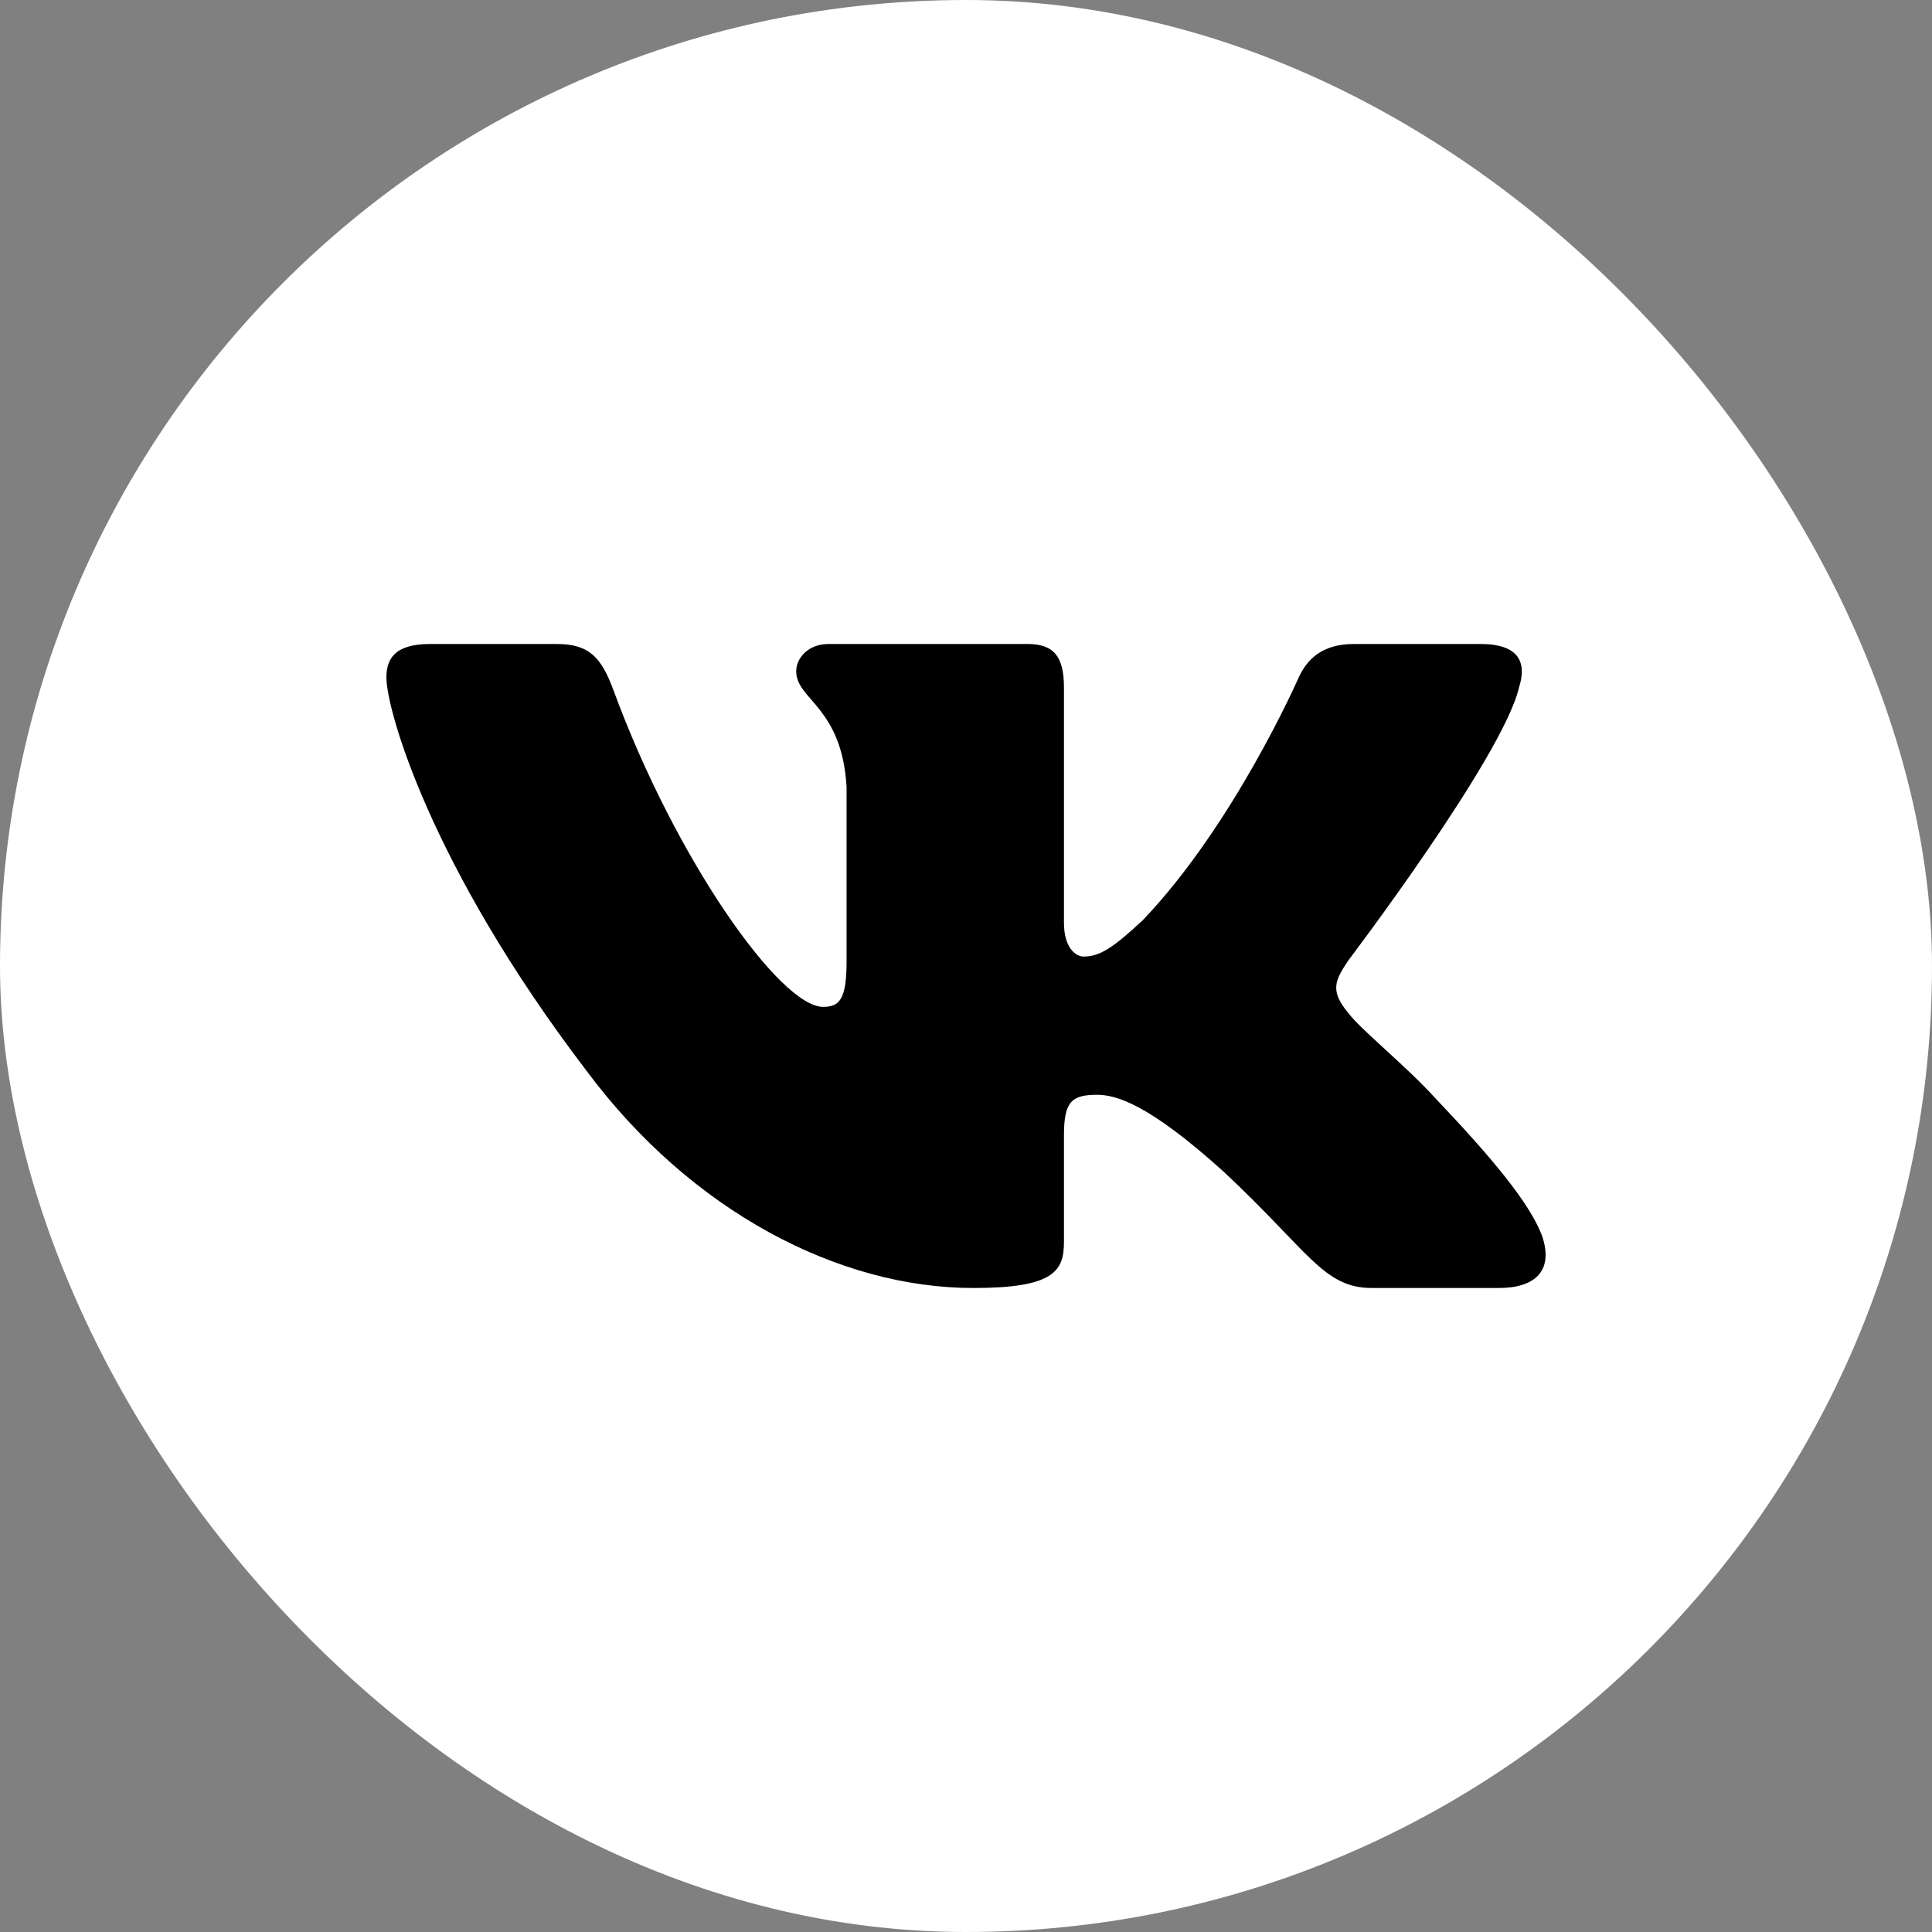 <?xml version="1.0" encoding="UTF-8"?> <svg xmlns="http://www.w3.org/2000/svg" width="27" height="27" viewBox="0 0 27 27" fill="none"><rect x="0" y="0" width="27" height="27" fill="#808080" stroke="none"/> <g style="mix-blend-mode:luminosity"> <rect width="27" height="27" rx="13.5" fill="white"></rect> <path fill-rule="evenodd" clip-rule="evenodd" d="M21.228 9.609C21.341 9.258 21.228 9 20.692 9H18.92C18.469 9 18.262 9.223 18.149 9.469C18.149 9.469 17.248 11.524 15.971 12.859C15.558 13.245 15.37 13.368 15.145 13.368C15.032 13.368 14.869 13.245 14.869 12.894V9.609C14.869 9.188 14.738 9 14.363 9H11.578C11.296 9 11.127 9.196 11.127 9.381C11.127 9.781 11.765 9.873 11.831 10.997V13.438C11.831 13.974 11.728 14.071 11.502 14.071C10.902 14.071 9.44 12.007 8.573 9.645C8.403 9.185 8.233 9 7.78 9H6.008C5.501 9 5.4 9.223 5.4 9.469C5.4 9.908 6.001 12.086 8.198 14.966C9.662 16.933 11.726 18 13.603 18C14.73 18 14.869 17.763 14.869 17.355V15.868C14.869 15.395 14.976 15.3 15.332 15.3C15.595 15.3 16.046 15.423 17.098 16.372C18.299 17.495 18.497 18 19.173 18H20.945C21.452 18 21.705 17.763 21.559 17.296C21.399 16.83 20.826 16.154 20.064 15.353C19.651 14.896 19.032 14.404 18.844 14.159C18.581 13.842 18.656 13.702 18.844 13.421C18.844 13.421 21.003 10.575 21.228 9.609Z" fill="black"></path> </g> </svg> 